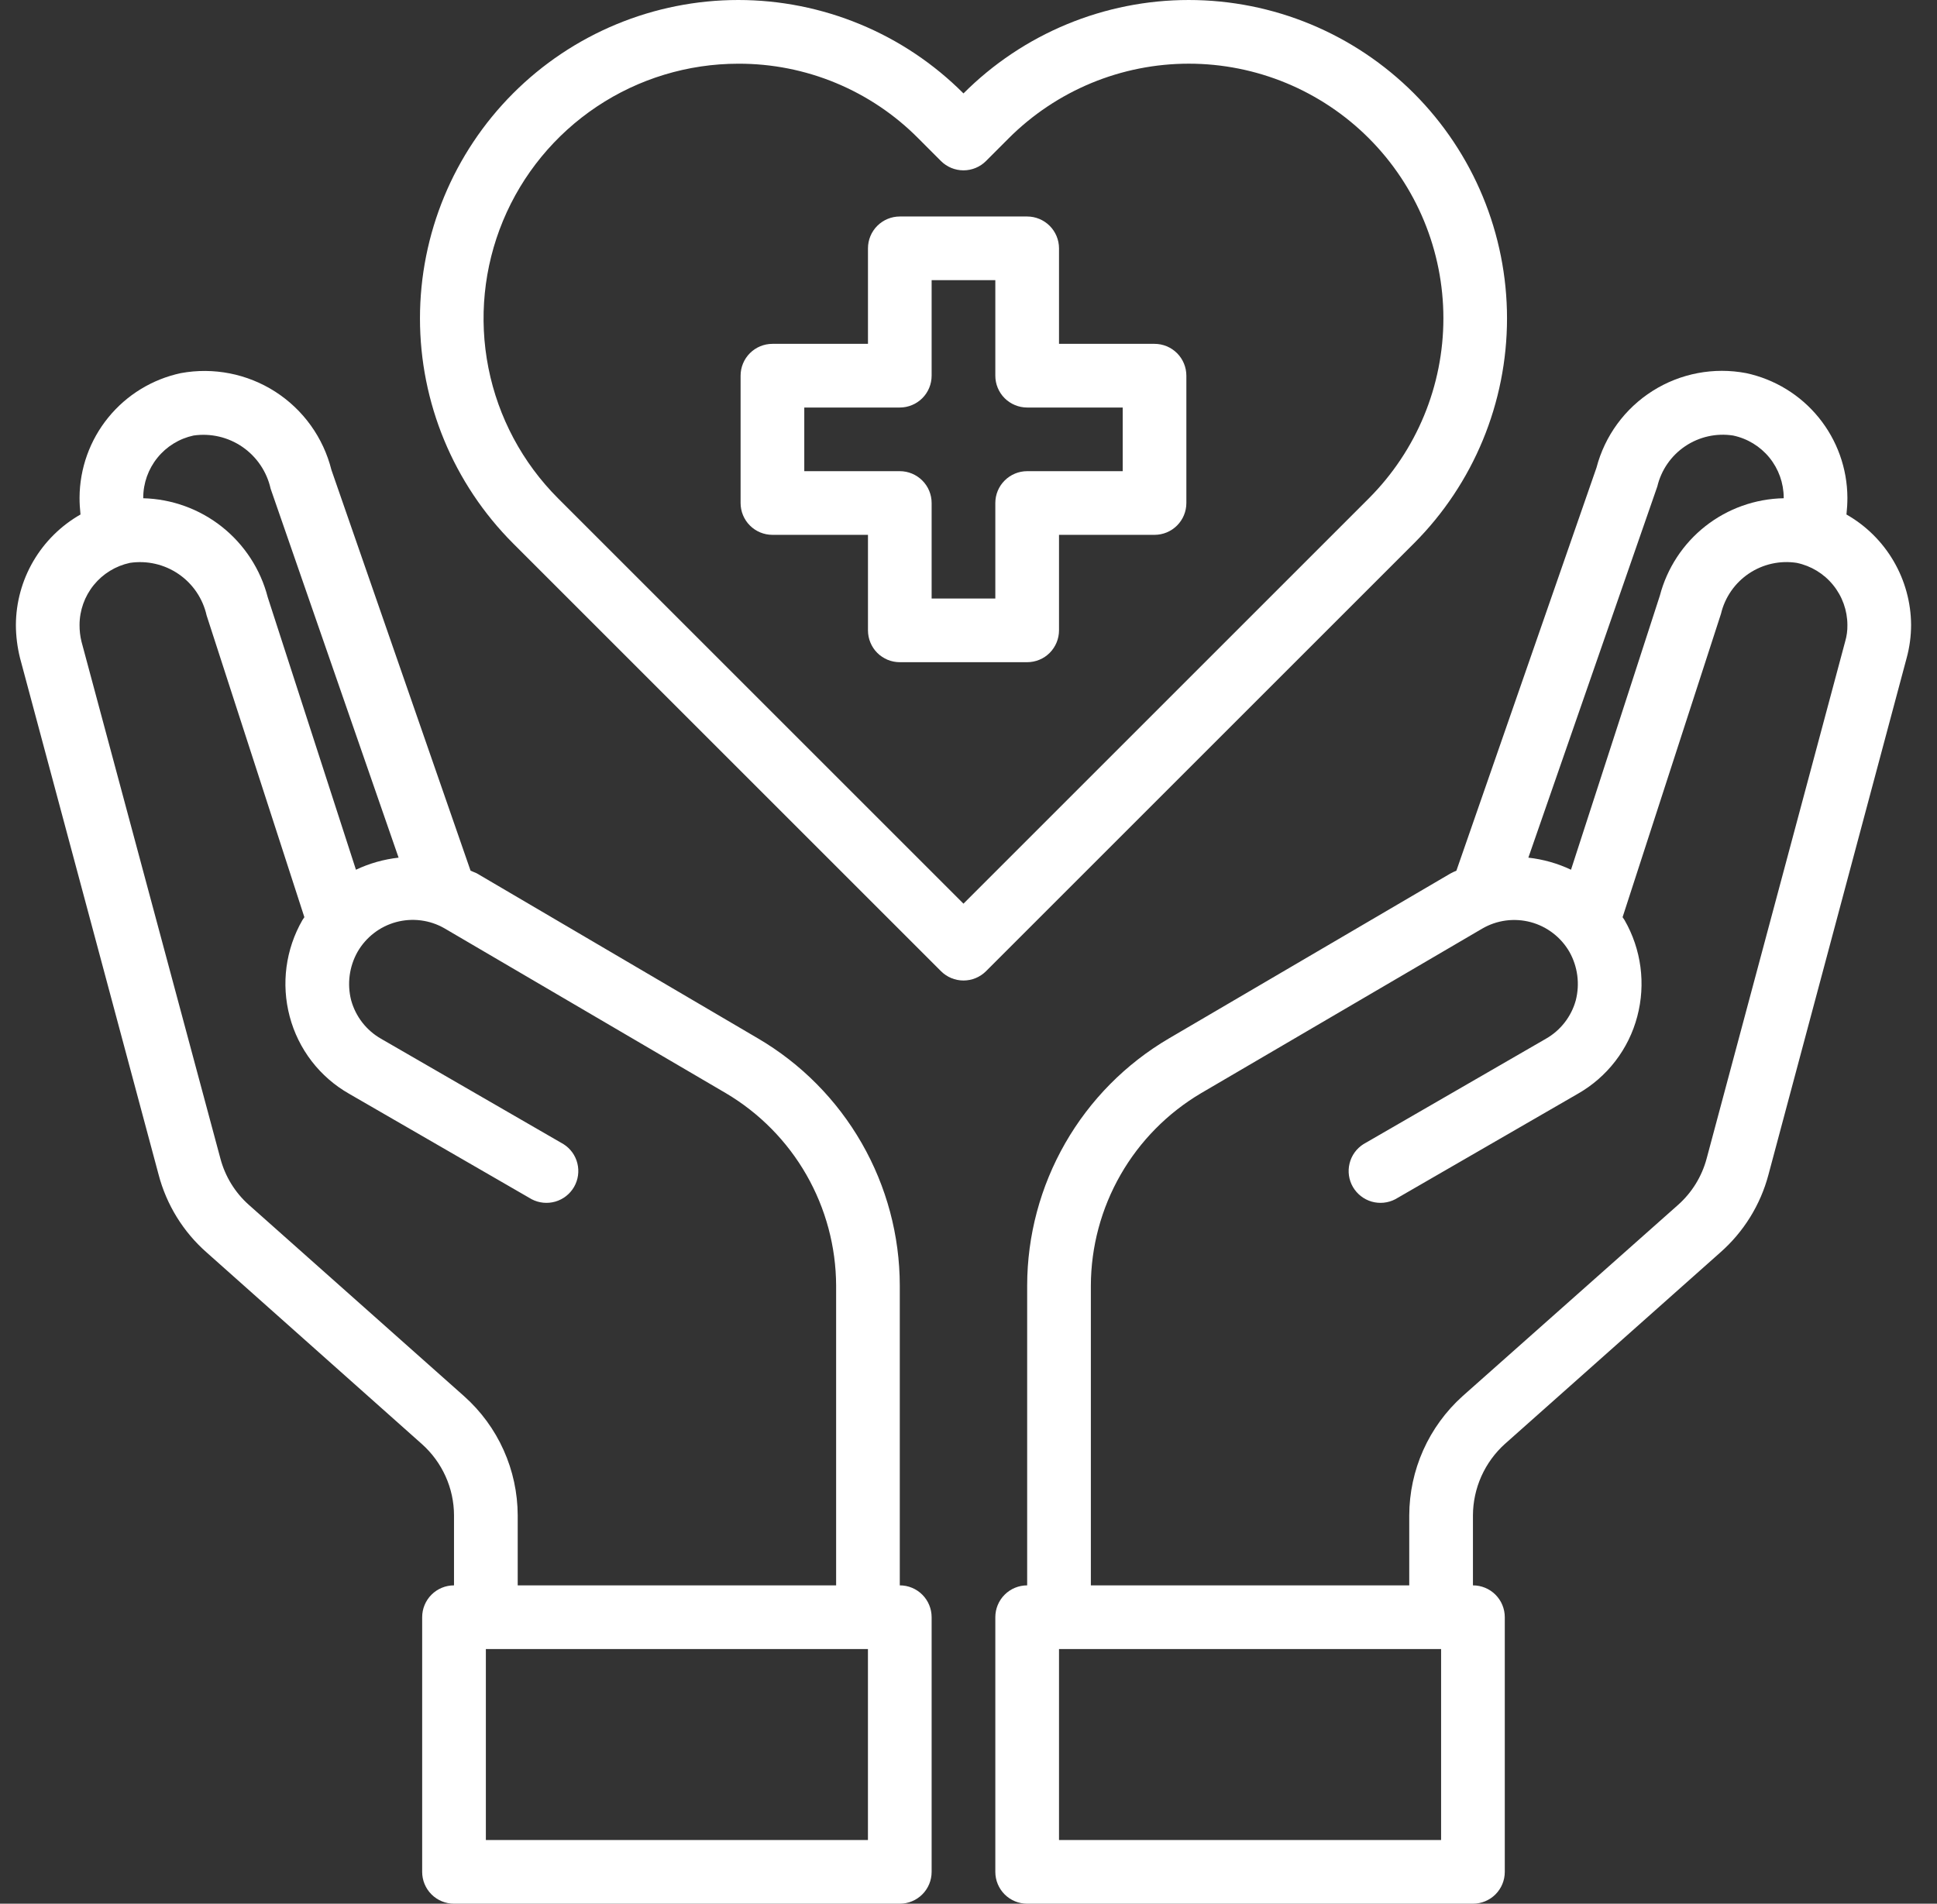 <?xml version="1.0" encoding="UTF-8"?>
<svg xmlns="http://www.w3.org/2000/svg" width="59" height="58" viewBox="0 0 59 58" fill="none">
  <rect x="0" y="0" width="59" height="58" fill="#333333" stroke="none"/>
  <path d="M35.166 10.476H32.257V7.566C32.257 7.309 32.154 7.062 31.973 6.881C31.791 6.699 31.544 6.596 31.287 6.596H27.407C27.15 6.596 26.903 6.699 26.721 6.881C26.54 7.062 26.438 7.309 26.438 7.566V10.476H23.528C23.271 10.476 23.024 10.578 22.842 10.76C22.66 10.942 22.558 11.189 22.558 11.446V15.325C22.558 15.583 22.66 15.829 22.842 16.011C23.024 16.193 23.271 16.295 23.528 16.295H26.438V19.205C26.438 19.462 26.54 19.709 26.721 19.891C26.903 20.073 27.15 20.175 27.407 20.175H31.287C31.544 20.175 31.791 20.073 31.973 19.891C32.154 19.709 32.257 19.462 32.257 19.205V16.295H35.166C35.424 16.295 35.67 16.193 35.852 16.011C36.034 15.829 36.136 15.583 36.136 15.325V11.446C36.136 11.189 36.034 10.942 35.852 10.76C35.67 10.578 35.424 10.476 35.166 10.476ZM34.197 14.355H31.287C31.03 14.355 30.783 14.458 30.601 14.64C30.419 14.821 30.317 15.068 30.317 15.325V18.235H28.377V15.325C28.377 15.068 28.275 14.821 28.093 14.64C27.911 14.458 27.665 14.355 27.407 14.355H24.498V12.416H27.407C27.665 12.416 27.911 12.313 28.093 12.132C28.275 11.95 28.377 11.703 28.377 11.446V8.536H30.317V11.446C30.317 11.703 30.419 11.95 30.601 12.132C30.783 12.313 31.03 12.416 31.287 12.416H34.197V14.355Z" fill="white"></path>
  <path d="M56.242 15.675C56.261 15.504 56.271 15.332 56.271 15.161C56.266 14.271 55.958 13.411 55.397 12.721C54.836 12.031 54.056 11.554 53.187 11.368C52.203 11.181 51.185 11.374 50.339 11.909C49.493 12.444 48.881 13.28 48.628 14.249L44.361 26.527C44.297 26.553 44.236 26.582 44.176 26.615L35.603 31.639C34.291 32.409 33.203 33.509 32.446 34.829C31.689 36.149 31.289 37.643 31.287 39.165V48.301C31.03 48.301 30.783 48.403 30.601 48.585C30.419 48.767 30.317 49.014 30.317 49.271V57.03C30.317 57.287 30.419 57.534 30.601 57.716C30.783 57.898 31.03 58 31.287 58H44.865C45.122 58 45.369 57.898 45.551 57.716C45.733 57.534 45.835 57.287 45.835 57.03V49.271C45.835 49.014 45.733 48.767 45.551 48.585C45.369 48.403 45.122 48.301 44.865 48.301V46.167C44.867 45.758 44.954 45.353 45.121 44.979C45.288 44.605 45.531 44.27 45.835 43.995L52.391 38.166C53.108 37.538 53.622 36.711 53.866 35.79L58.075 20.049C58.165 19.72 58.21 19.381 58.211 19.04C58.207 18.356 58.023 17.684 57.677 17.093C57.332 16.503 56.837 16.013 56.242 15.675ZM50.481 14.821C50.6 14.319 50.904 13.881 51.331 13.594C51.759 13.306 52.28 13.19 52.789 13.269C53.224 13.36 53.614 13.598 53.895 13.942C54.175 14.286 54.329 14.716 54.331 15.161V15.18C53.465 15.196 52.627 15.495 51.946 16.03C51.265 16.566 50.778 17.31 50.558 18.148L47.852 26.498C47.443 26.304 47.003 26.18 46.553 26.13L50.481 14.821ZM43.895 56.06H32.257V50.241H43.895V56.06ZM56.203 19.544L51.984 35.295C51.838 35.843 51.535 36.335 51.111 36.711L44.545 42.54C44.037 42.998 43.63 43.558 43.351 44.182C43.072 44.807 42.927 45.483 42.925 46.167V48.301H33.227V39.165C33.231 37.982 33.543 36.82 34.131 35.793C34.719 34.766 35.564 33.91 36.582 33.307L45.146 28.293C45.367 28.164 45.611 28.08 45.864 28.046C46.118 28.012 46.375 28.029 46.622 28.094C46.869 28.16 47.101 28.274 47.303 28.43C47.506 28.585 47.676 28.779 47.804 29.001C48.056 29.449 48.125 29.977 47.998 30.475C47.931 30.721 47.815 30.951 47.659 31.152C47.502 31.354 47.308 31.522 47.086 31.648L41.529 34.859C41.318 34.993 41.166 35.203 41.107 35.447C41.047 35.69 41.084 35.946 41.209 36.163C41.335 36.379 41.539 36.539 41.779 36.609C42.019 36.678 42.277 36.653 42.499 36.537L48.056 33.326C48.5 33.074 48.889 32.736 49.201 32.331C49.513 31.926 49.74 31.463 49.87 30.97C50.134 29.977 49.994 28.921 49.482 28.031L49.423 27.944L52.42 18.701C52.539 18.199 52.843 17.761 53.271 17.473C53.699 17.186 54.219 17.07 54.729 17.149C55.163 17.24 55.554 17.477 55.834 17.822C56.115 18.166 56.269 18.596 56.271 19.04C56.274 19.211 56.251 19.381 56.203 19.544Z" fill="white"></path>
  <path d="M27.407 48.301V39.165C27.405 37.643 27.005 36.149 26.248 34.829C25.491 33.509 24.403 32.409 23.091 31.639L14.518 26.605C14.46 26.576 14.392 26.556 14.333 26.527L10.095 14.317C9.849 13.334 9.237 12.482 8.385 11.934C7.533 11.387 6.504 11.184 5.507 11.368C4.638 11.554 3.858 12.031 3.297 12.721C2.736 13.411 2.428 14.271 2.423 15.161C2.423 15.332 2.433 15.504 2.452 15.675C1.858 16.013 1.363 16.503 1.017 17.093C0.671 17.684 0.487 18.356 0.484 19.04C0.485 19.38 0.528 19.719 0.61 20.049L4.829 35.78C5.07 36.705 5.583 37.536 6.303 38.166L12.85 43.995C13.156 44.268 13.402 44.602 13.571 44.977C13.74 45.351 13.828 45.757 13.829 46.167V48.301C13.572 48.301 13.325 48.403 13.143 48.585C12.961 48.767 12.859 49.014 12.859 49.271V57.03C12.859 57.287 12.961 57.534 13.143 57.716C13.325 57.898 13.572 58 13.829 58H27.407C27.665 58 27.911 57.898 28.093 57.716C28.275 57.534 28.377 57.287 28.377 57.03V49.271C28.377 49.014 28.275 48.767 28.093 48.585C27.911 48.403 27.665 48.301 27.407 48.301ZM4.363 15.161C4.364 14.718 4.517 14.289 4.796 13.945C5.074 13.601 5.463 13.362 5.895 13.269C6.419 13.193 6.952 13.318 7.387 13.618C7.822 13.919 8.128 14.373 8.243 14.889L12.141 26.13C11.691 26.18 11.252 26.304 10.842 26.498L8.155 18.196C7.937 17.35 7.448 16.598 6.764 16.053C6.08 15.509 5.237 15.203 4.363 15.18V15.161ZM14.139 42.54L7.583 36.711C7.157 36.333 6.854 35.837 6.71 35.285L2.481 19.544C2.441 19.379 2.422 19.21 2.423 19.04C2.424 18.597 2.577 18.168 2.856 17.824C3.135 17.48 3.523 17.242 3.956 17.149C4.475 17.071 5.005 17.192 5.439 17.489C5.873 17.786 6.178 18.236 6.293 18.749L9.271 27.944L9.212 28.031C8.7 28.921 8.56 29.977 8.824 30.97C8.954 31.463 9.182 31.926 9.493 32.331C9.805 32.736 10.194 33.074 10.638 33.326L16.195 36.537C16.417 36.653 16.675 36.678 16.915 36.609C17.156 36.539 17.36 36.379 17.485 36.163C17.61 35.946 17.647 35.689 17.587 35.446C17.528 35.203 17.377 34.993 17.165 34.859L11.608 31.648C11.386 31.522 11.192 31.354 11.035 31.152C10.879 30.951 10.764 30.721 10.696 30.475C10.569 29.977 10.638 29.449 10.89 29.001C11.017 28.78 11.186 28.586 11.388 28.43C11.589 28.274 11.82 28.16 12.066 28.093C12.311 28.027 12.568 28.009 12.821 28.042C13.073 28.074 13.317 28.156 13.538 28.283L22.112 33.307C23.13 33.91 23.975 34.766 24.563 35.793C25.151 36.82 25.463 37.982 25.468 39.165V48.301H15.769V46.167C15.767 45.482 15.621 44.805 15.34 44.18C15.06 43.555 14.65 42.996 14.139 42.54ZM26.437 56.06H14.799V50.241H26.437V56.06Z" fill="white"></path>
  <path d="M43.068 2.845C42.167 1.943 41.098 1.228 39.921 0.739C38.744 0.251 37.482 -2.90261e-05 36.207 6.10594e-05C34.933 0 33.671 0.252 32.494 0.74C31.317 1.228 30.247 1.944 29.347 2.846C28.447 1.944 27.378 1.228 26.201 0.74C25.023 0.252 23.762 0 22.487 0C21.213 0 19.951 0.252 18.774 0.74C17.597 1.228 16.527 1.944 15.627 2.846C13.812 4.665 12.792 7.13 12.792 9.7C12.792 12.27 13.812 14.735 15.627 16.554L28.662 29.589C28.844 29.771 29.091 29.873 29.348 29.873C29.605 29.873 29.852 29.771 30.034 29.589L43.069 16.554C44.884 14.735 45.903 12.27 45.903 9.699C45.903 7.129 44.883 4.664 43.068 2.845ZM29.347 27.532L16.998 15.183C15.913 14.097 15.175 12.714 14.877 11.209C14.579 9.704 14.733 8.145 15.321 6.727C15.909 5.31 16.904 4.099 18.18 3.247C19.456 2.395 20.956 1.941 22.49 1.941C23.509 1.938 24.519 2.137 25.46 2.528C26.402 2.919 27.256 3.493 27.973 4.217L28.661 4.906C28.843 5.088 29.09 5.19 29.347 5.19C29.604 5.19 29.851 5.088 30.033 4.906L30.723 4.215C31.443 3.494 32.299 2.922 33.24 2.531C34.181 2.141 35.191 1.94 36.21 1.94C37.229 1.94 38.238 2.141 39.18 2.531C40.121 2.922 40.977 3.494 41.697 4.215C43.149 5.67 43.965 7.642 43.965 9.698C43.965 11.754 43.149 13.726 41.697 15.181L29.347 27.532Z" fill="white"></path>
</svg>
